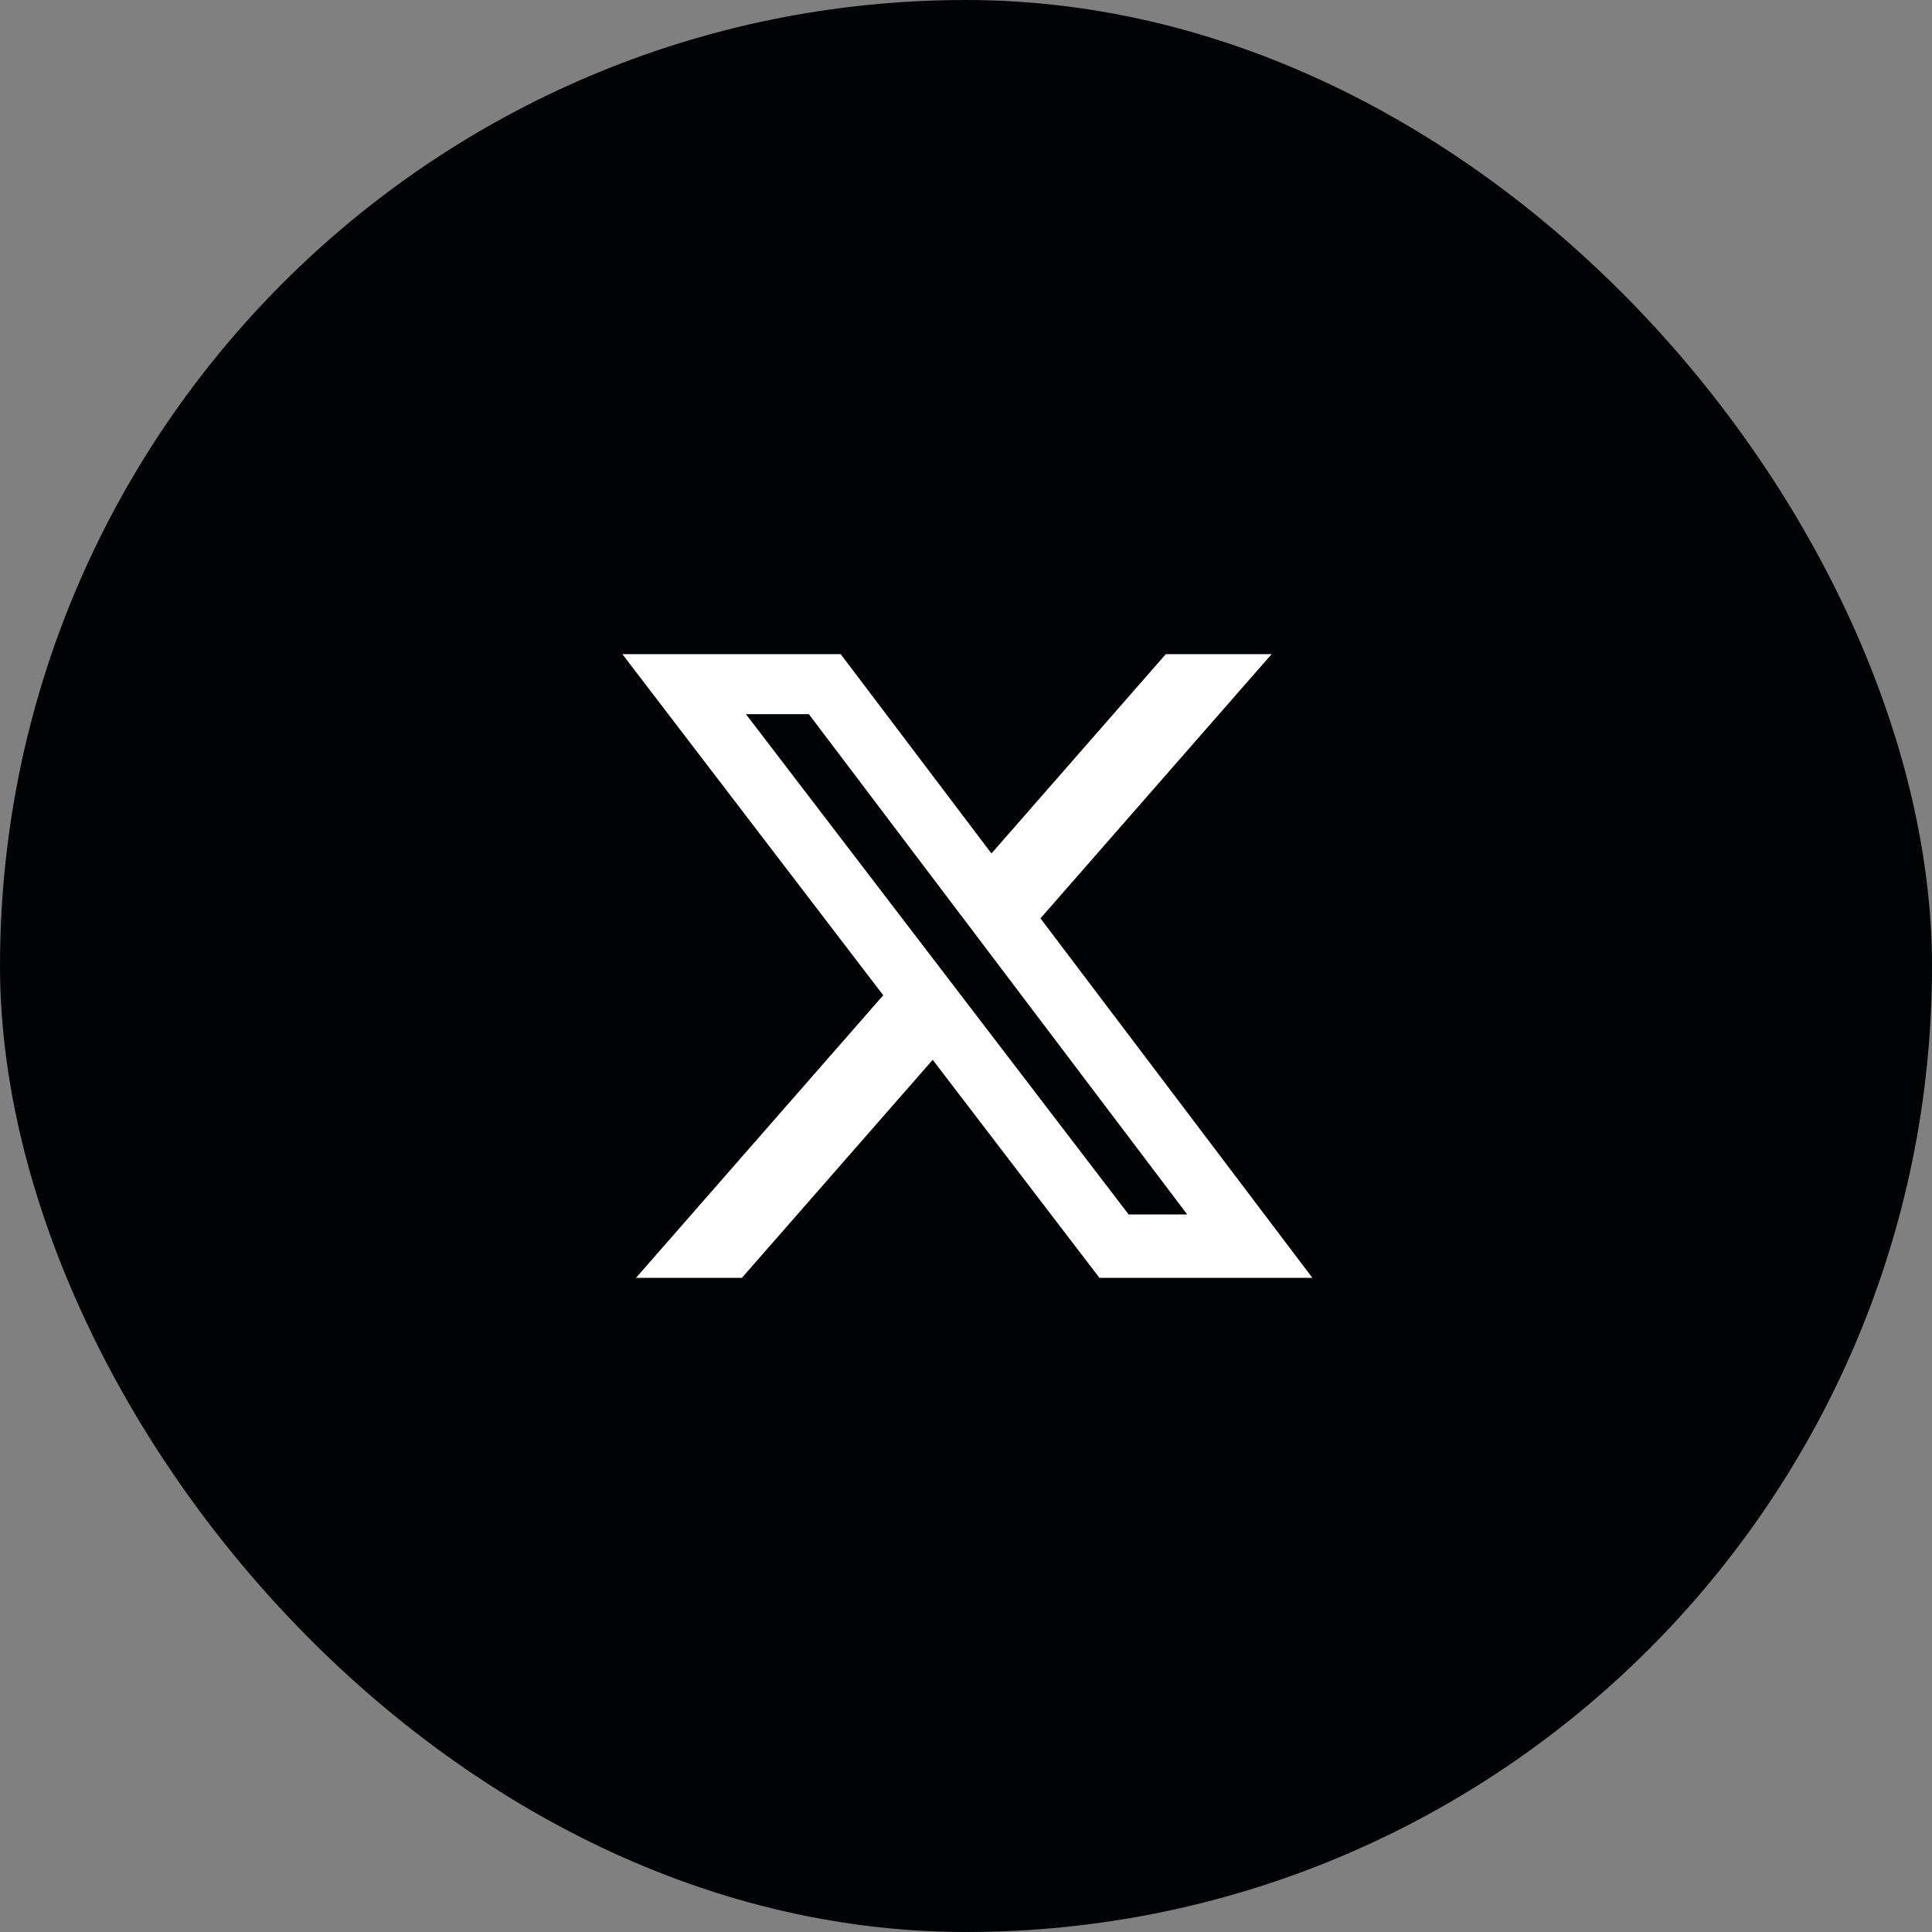 <svg width="56" height="56" viewBox="0 0 56 56" fill="none" xmlns="http://www.w3.org/2000/svg">
<rect x="0" y="0" width="56" height="56" fill="#808080" stroke="none"/>
<rect width="56" height="56" rx="28" fill="#010304"/>
<path d="M33.791 18.961H36.858L30.158 26.619L38.04 37.039H31.868L27.035 30.719L21.504 37.039H18.435L25.601 28.848L18.04 18.961H24.368L28.738 24.738L33.791 18.961ZM32.715 35.203H34.414L23.445 20.7H21.621L32.715 35.203Z" fill="white"/>
</svg>

